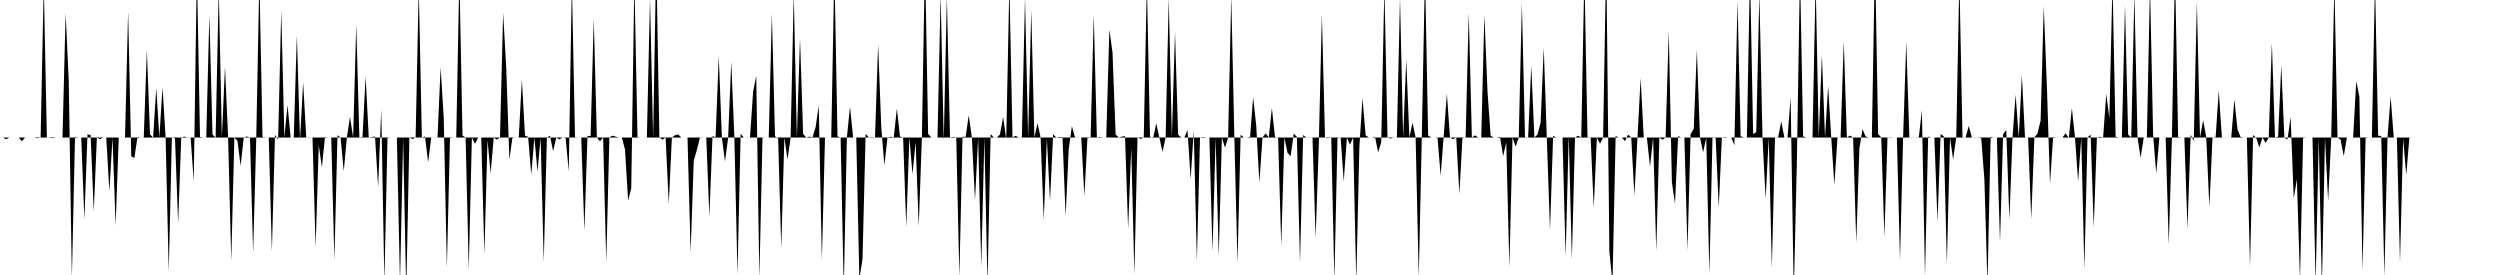 <svg viewBox="0 0 200 22" >
<polyline points="0,11 0.25,11.01 0.50,11.14 0.75,11 1,11 1.25,11 1.50,11 1.75,11.30 2,11.01 2.25,11 2.50,11 2.75,11 3,11.06 3.25,11 3.50,-1.28 3.75,10.99 4,11.03 4.25,11.05 4.50,11 4.75,11 5,11 5.25,1.04 5.50,6.47 5.75,22.30 6,10.94 6.25,11 6.50,11 6.75,17.54 7,10.74 7.25,10.81 7.50,16.92 7.75,11 8,11.14 8.25,11 8.50,11 8.75,15.31 9,11.02 9.25,18.04 9.50,11 9.75,11.01 10,11 10.25,0.90 10.50,12.51 10.75,12.64 11,10.95 11.25,11 11.50,11 11.75,4.01 12,10.75 12.25,11.01 12.50,7.03 12.75,11 13,6.97 13.25,11 13.50,21.73 13.75,10.99 14,11.07 14.25,17.86 14.50,11 14.75,10.93 15,11 15.25,10.99 15.50,14.51 15.75,-2.50 16,10.95 16.25,11 16.50,11 16.75,1.17 17,10.77 17.25,11.01 17.50,-0.94 17.75,11 18,5.34 18.25,11 18.50,20.88 18.75,11 19,11.28 19.25,13.28 19.50,11 19.75,10.92 20,11 20.25,20.22 20.50,11.09 20.75,-1.87 21,10.96 21.25,11 21.50,11 21.75,20.11 22,10.79 22.25,11.17 22.50,0.81 22.75,11 23,8.40 23.25,11 23.50,11 23.75,2.82 24,11.21 24.25,6.57 24.50,11 24.75,11.02 25,11 25.25,19.81 25.50,11.61 25.75,13.38 26,10.96 26.25,11 26.50,11 26.75,20.81 27,10.81 27.25,11.02 27.50,13.70 27.75,11 28,9.34 28.25,11 28.50,1.95 28.75,11 29,10.96 29.25,6.10 29.50,11 29.75,10.96 30,10.92 30.25,14.96 30.50,8.76 30.75,22.61 31,10.97 31.25,11 31.50,11 31.75,11 32,22.67 32.25,11.06 32.50,23.40 32.75,11 33,11.12 33.25,11 33.50,-1.06 33.75,11 34,10.92 34.25,12.98 34.50,11 34.75,11.01 35,11 35.25,5.40 35.50,9.44 35.75,21.42 36,10.97 36.25,11 36.50,11 36.75,-2.04 37,10.84 37.25,11.01 37.50,21.59 37.75,11 38,11.51 38.25,11 38.50,11 38.75,20.30 39,11.20 39.25,13.86 39.50,11 39.75,11.17 40,11 40.25,1 40.50,5.45 40.75,12.77 41,10.97 41.25,11 41.50,11 41.75,6.38 42,10.85 42.25,10.95 42.50,13.97 42.75,11 43,13.71 43.25,11.03 43.50,20.96 43.75,11 44,10.86 44.25,12.10 44.50,11 44.75,11.15 45,11 45.25,11.03 45.50,13.71 45.75,-1.46 46,10.98 46.25,11 46.50,11 46.75,18.46 47,10.87 47.25,10.88 47.50,1.48 47.75,11 48,11.30 48.25,11 48.50,21 48.75,11 49,10.85 49.25,10.93 49.50,11 49.75,11.01 50,11.96 50.25,16.05 50.50,15.05 50.75,-1.62 51,10.98 51.25,11 51.50,11 51.75,11 52,-0.15 52.25,11.03 52.50,-3.41 52.75,11 53,11.17 53.25,11 53.50,16.31 53.75,11 54,10.82 54.25,10.75 54.50,11 54.75,11 55,11 55.25,20.21 55.50,12.87 55.75,11.99 56,10.98 56.25,11 56.50,11 56.75,17.31 57,10.89 57.25,10.97 57.50,4.47 57.75,11 58,12.92 58.25,11.02 58.50,4.94 58.75,10.99 59,21.97 59.25,10.71 59.50,11 59.75,11.01 60,11 60.25,7.33 60.50,6.07 60.75,22.28 61,10.99 61.25,11 61.50,11 61.75,1.10 62,10.90 62.25,11.07 62.50,19.88 62.75,11 63,12.75 63.25,11 63.50,-0.50 63.75,11 64,3.05 64.25,10.71 64.50,11 64.75,10.93 65,10.99 65.25,10.17 65.50,8.43 65.75,20.83 66,10.99 66.25,11 66.50,11 66.75,-2.48 67,10.91 67.25,11.01 67.50,23.15 67.75,11 68,8.54 68.25,11 68.50,11 68.75,22.31 69,20.72 69.25,10.70 69.50,11 69.75,11.04 70,11 70.25,3.55 70.50,10.15 70.75,13.23 71,10.99 71.25,10.94 71.50,11 71.75,8.68 72,10.92 72.25,11.01 72.50,18.16 72.75,11 73,13.93 73.25,11.36 73.50,18.13 73.75,10.99 74,-3.35 74.25,10.71 74.50,11 74.75,11.01 75,11 75.25,-0.42 75.50,11.26 75.75,-0.26 76,10.99 76.25,10.95 76.50,11 76.75,22.18 77,10.93 77.25,10.96 77.50,9.22 77.75,11 78,16.02 78.25,11 78.50,21.33 78.75,11.01 79,22.78 79.25,10.72 79.50,11 79.75,11.01 80,10.75 80.25,9.35 80.50,11.14 80.75,-1.30 81,10.99 81.25,10.87 81.50,11 81.75,11 82,-0.19 82.25,11.01 82.50,0.80 82.75,11 83,9.86 83.25,11 83.50,17.60 83.75,11.05 84,16.10 84.25,10.74 84.50,11 84.75,10.95 85,10.97 85.25,17.29 85.50,11.91 85.75,10.09 86,10.99 86.25,11.01 86.50,11 86.75,15.67 87,10.95 87.25,11 87.50,1.18 87.75,11 88,10.96 88.25,11 88.50,11 88.75,2.37 89,4.19 89.25,10.76 89.50,11 89.75,10.93 90,10.89 90.25,18.29 90.50,11.82 90.75,21.95 91,10.99 91.25,11.11 91.50,11 91.75,-1.42 92,10.95 92.25,11.05 92.50,9.87 92.75,11 93,12.15 93.25,11 93.50,-0.15 93.75,10.96 94,2.55 94.25,10.77 94.50,11 94.75,11 95,10.40 95.25,14.35 95.50,10.46 95.75,20.88 96,11 96.25,10.96 96.50,11 96.75,11 97,20.11 97.25,11.01 97.50,20.50 97.75,11 98,11.81 98.25,11 98.50,-0.34 98.75,11.04 99,21.08 99.25,10.78 99.50,11 99.75,11 100,11.06 100.25,7.77 100.50,10.06 100.75,14.63 101,11 101.25,10.67 101.50,11 101.75,8.64 102,10.96 102.25,11.03 102.50,19.67 102.75,11 103,12.22 103.25,12.50 103.50,10.69 103.75,10.95 104,21.03 104.25,10.80 104.50,11 104.75,10.99 105,11 105.25,19.03 105.50,11.69 105.75,1.15 106,11 106.25,11.05 106.50,11 106.75,22.42 107,10.97 107.25,11 107.50,14.51 107.75,11 108,11.58 108.25,11 108.50,22.58 108.75,11.76 109,7.84 109.25,10.82 109.50,11 109.75,11 110,10.94 110.25,12.19 110.50,11.38 110.75,-1.08 111,11 111.25,11.08 111.50,11 111.75,11 112,-0.20 112.25,11 112.50,4.75 112.75,11 113,9.81 113.25,11 113.50,22.23 113.75,10.67 114,-2.29 114.25,10.84 114.50,11 114.75,11 115,10.98 115.25,14.06 115.50,10.85 115.75,7.50 116,11 116.25,11.13 116.50,11 116.75,15.51 117,10.97 117.25,11 117.50,1.02 117.75,11 118,10.83 118.25,11 118.50,11 118.75,1.16 119,7.33 119.25,10.86 119.50,11 119.75,11 120,10.94 120.25,12.50 120.50,11.39 120.75,21.39 121,11 121.25,11.73 121.50,11 121.75,0.26 122,10.98 122.25,11 122.50,5.25 122.75,11 123,10.77 123.25,9.80 123.50,3.81 123.75,11.18 124,18.42 124.25,10.86 124.50,11 124.75,11 125,11 125.25,20.53 125.50,10.80 125.75,20.76 126,11 126.25,10.86 126.50,11 126.75,-2.12 127,10.98 127.25,11 127.50,16.62 127.75,11 128,11.50 128.25,11 128.50,-3.67 128.75,20.15 129,22.63 129.25,10.88 129.50,11 129.75,11 130,11.29 130.25,10.76 130.50,11.01 130.75,15.66 131,11 131.25,6.25 131.50,11 131.75,11 132,13.34 132.25,11 132.50,20.09 132.75,11 133,11.17 133.25,11 133.50,2.45 133.75,14.58 134,16.30 134.25,10.89 134.50,11 134.75,11 135,20.01 135.25,10.72 135.50,10.30 135.75,3.99 136,11 136.25,12.18 136.50,11 136.75,21.93 137,10.98 137.25,11 137.50,16.61 137.75,11 138,10.97 138.25,11 138.50,11 138.75,11.62 139,0.08 139.25,10.90 139.50,11 139.75,11 140,-2.37 140.25,10.72 140.50,10.57 140.75,-0.50 141,11 141.25,15.93 141.50,11 141.75,21.43 142,10.99 142.25,10.99 142.50,9.71 142.75,11 143,11.01 143.25,7.79 143.50,23.57 143.75,12.88 144,-2.32 144.25,10.91 144.50,11 144.75,11 145,11 145.25,-1.52 145.50,11.02 145.75,4.39 146,11 146.25,6.88 146.50,11 146.75,14.80 147,10.99 147.25,11.01 147.50,3.31 147.75,11 148,10.85 148.25,11 148.50,19.42 148.75,11.88 149,10.33 149.25,10.92 149.50,11 149.75,11 150,-3.60 150.25,10.72 150.50,11 150.75,18.93 151,11 151.25,10.98 151.50,11 151.75,11 152,20.81 152.25,10.95 152.50,3.34 152.75,11 153,11.01 153.25,11 153.50,11.03 153.75,8.81 154,22.15 154.25,10.93 154.50,11 154.75,11 155,17.74 155.25,10.72 155.50,10.90 155.75,21.13 156,11 156.25,12.76 156.50,11 156.75,-1.80 157,10.99 157.25,11 157.50,10.07 157.75,11 158,10.99 158.25,11 158.50,11.06 158.75,14.34 159,22.79 159.25,10.94 159.50,11 159.75,11 160,19.37 160.25,10.73 160.50,10.40 160.75,17.55 161,11 161.25,7.57 161.50,11 161.75,6.03 162,10.99 162.25,10.99 162.50,17.52 162.75,11 163,10.67 163.25,9.64 163.50,0.49 163.75,6.86 164,14.72 164.25,10.95 164.50,11 164.75,11 165,11 165.25,10.66 165.50,11.05 165.75,8.65 166,11 166.25,14.53 166.50,11 166.75,21.52 167,10.99 167.25,10.78 167.50,18.19 167.75,11 168,10.94 168.25,11 168.50,7.50 168.75,9.45 169,-1.42 169.25,10.95 169.50,11 169.75,11 170,0.42 170.25,10.77 170.50,10.99 170.75,-0.48 171,11 171.25,12.62 171.50,11 171.75,11 172,-1.19 172.25,10.82 172.50,13.87 172.75,11 173,11 173.25,11 173.50,19.57 173.75,11.15 174,-2.53 174.25,10.96 174.50,11 174.75,11 175,18.30 175.25,10.79 175.50,11.26 175.75,0.15 176,11 176.25,9.62 176.50,10.98 176.75,16.57 177,11 177.25,10.97 177.50,7.26 177.75,11 178,11.01 178.25,11 178.50,11 178.75,7.96 179,10.36 179.25,10.96 179.50,11 179.75,11 180,21.32 180.25,10.80 180.50,11.03 180.75,11.79 181,11 181.25,11.43 181.50,11 181.75,3.42 182,11 182.25,10.93 182.50,5.21 182.75,11 183,11.16 183.25,9.36 183.50,15.87 183.75,14.34 184,22.41 184.25,10.97 184.50,11 184.75,11 185,11 185.25,22.70 185.50,11.05 185.75,22.95 186,11 186.25,16.07 186.50,11 186.75,-1.35 187,11 187.25,11.18 187.50,12.49 187.75,11 188,11 188.25,11 188.50,6.49 188.75,7.74 189,21.65 189.25,10.97 189.50,11 189.75,11 190,-1.53 190.25,10.84 190.50,10.90 190.75,22.11 191,11 191.25,7.72 191.50,11 191.75,11 192,21.01 192.25,11.08 192.50,14 192.75,11 193,11.01 193.25,11 193.50,11 193.75,11 194,11 194.25,11 194.50,11 194.75,11 195,11 195.25,11 195.50,11 195.75,11 196,11 196.25,11 196.50,11 196.75,11 197,11 197.25,11 197.50,11 197.75,11 198,11 198.25,11 198.50,11 198.75,11 199,11 199.25,11 199.50,11 199.75,11 " />
</svg>